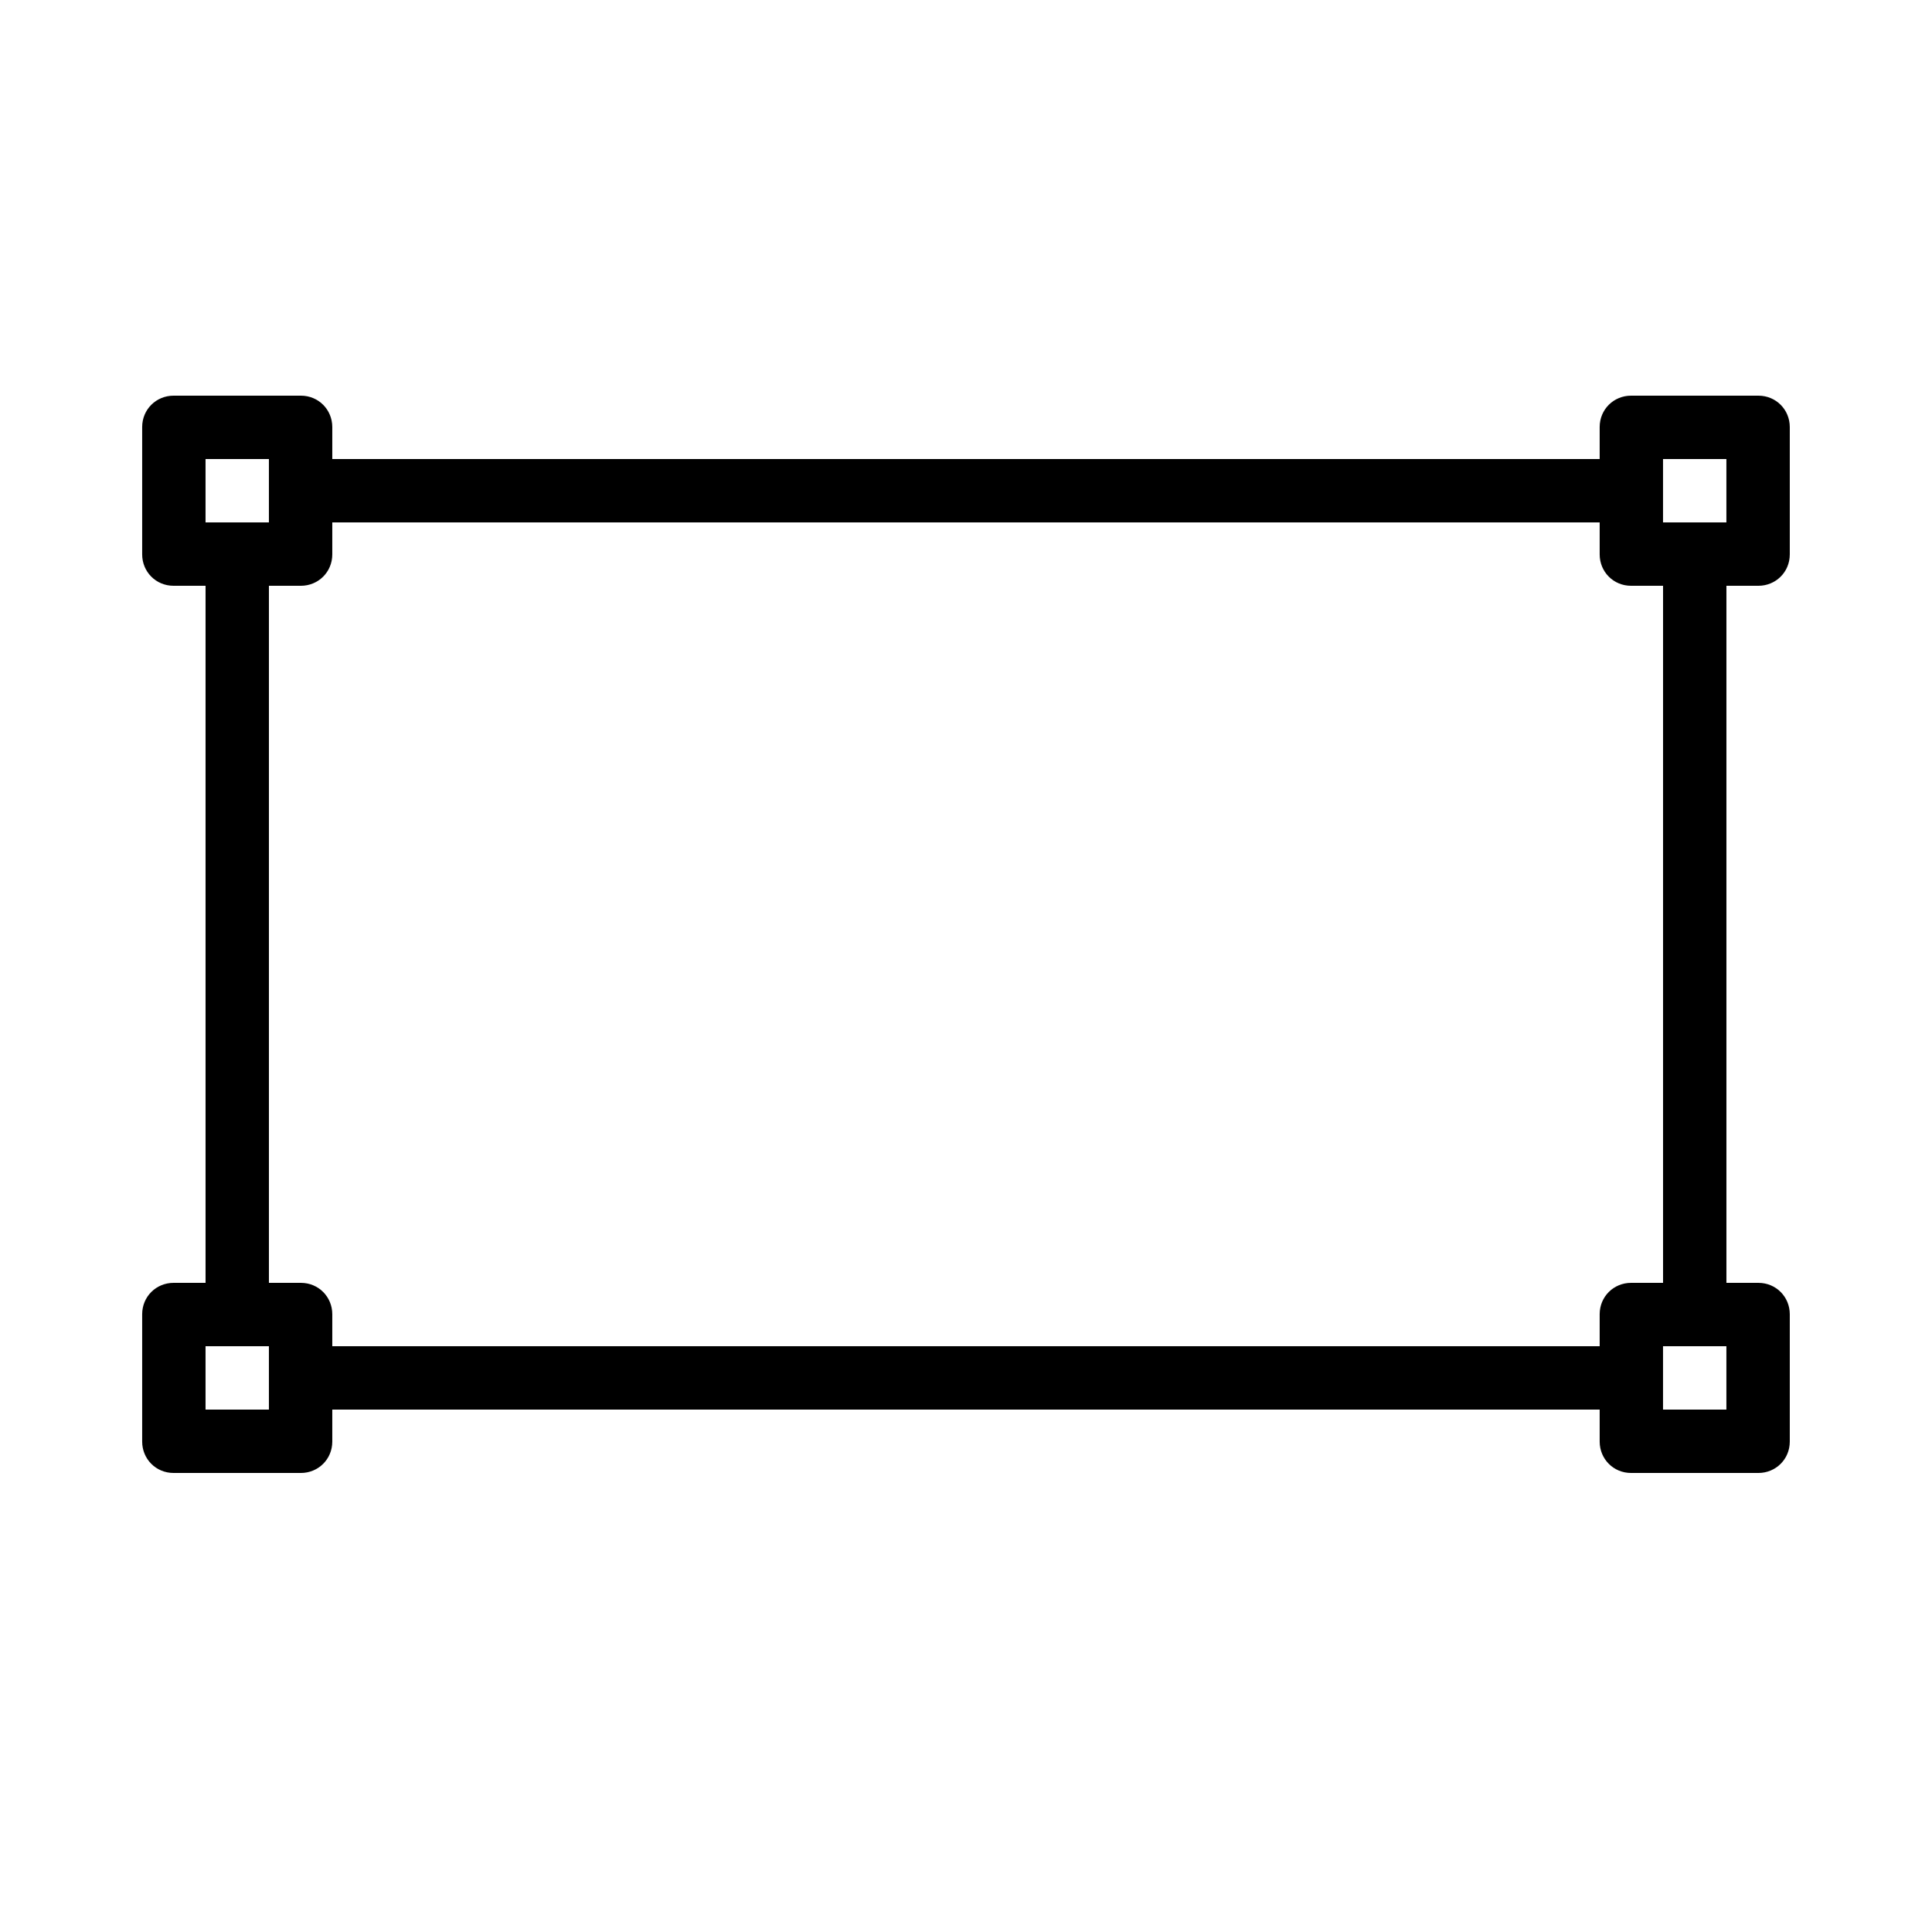 <?xml version="1.0" encoding="UTF-8"?>
<!-- Uploaded to: ICON Repo, www.svgrepo.com, Generator: ICON Repo Mixer Tools -->
<svg fill="#000000" width="800px" height="800px" version="1.1" viewBox="144 144 512 512" xmlns="http://www.w3.org/2000/svg">
 <path d="m567.93 265.65v-8.473c0-4.695 3.727-8.32 8.32-8.32h33.742c4.695 0 8.32 3.727 8.32 8.32v33.742c0 4.695-3.727 8.32-8.32 8.32h-8.473v184.73h8.473c4.695 0 8.32 3.727 8.32 8.32v33.742c0 4.695-3.727 8.32-8.32 8.32h-33.742c-4.695 0-8.32-3.727-8.32-8.32v-8.473h-335.87v8.473c0 4.695-3.727 8.32-8.32 8.32h-33.742c-4.695 0-8.32-3.727-8.32-8.32v-33.742c0-4.695 3.727-8.32 8.32-8.32h8.477v-184.73h-8.477c-4.695 0-8.32-3.727-8.32-8.32v-33.742c0-4.695 3.727-8.32 8.32-8.32h33.742c4.695 0 8.32 3.727 8.32 8.32v8.473zm0 16.793v8.477c0 4.594 3.625 8.32 8.32 8.32h8.477v184.73h-8.477c-4.594 0-8.32 3.625-8.32 8.32v8.477h-335.87v-8.477c0-4.594-3.625-8.32-8.32-8.32h-8.473v-184.73h8.473c4.594 0 8.32-3.625 8.32-8.32v-8.477zm-369.46-16.793h16.793v16.793h-16.793zm0 235.11h16.793v16.793h-16.793zm386.25-235.11h16.793v16.793h-16.793zm0 235.11h16.793v16.793h-16.793z" fill-rule="evenodd"/>
</svg>